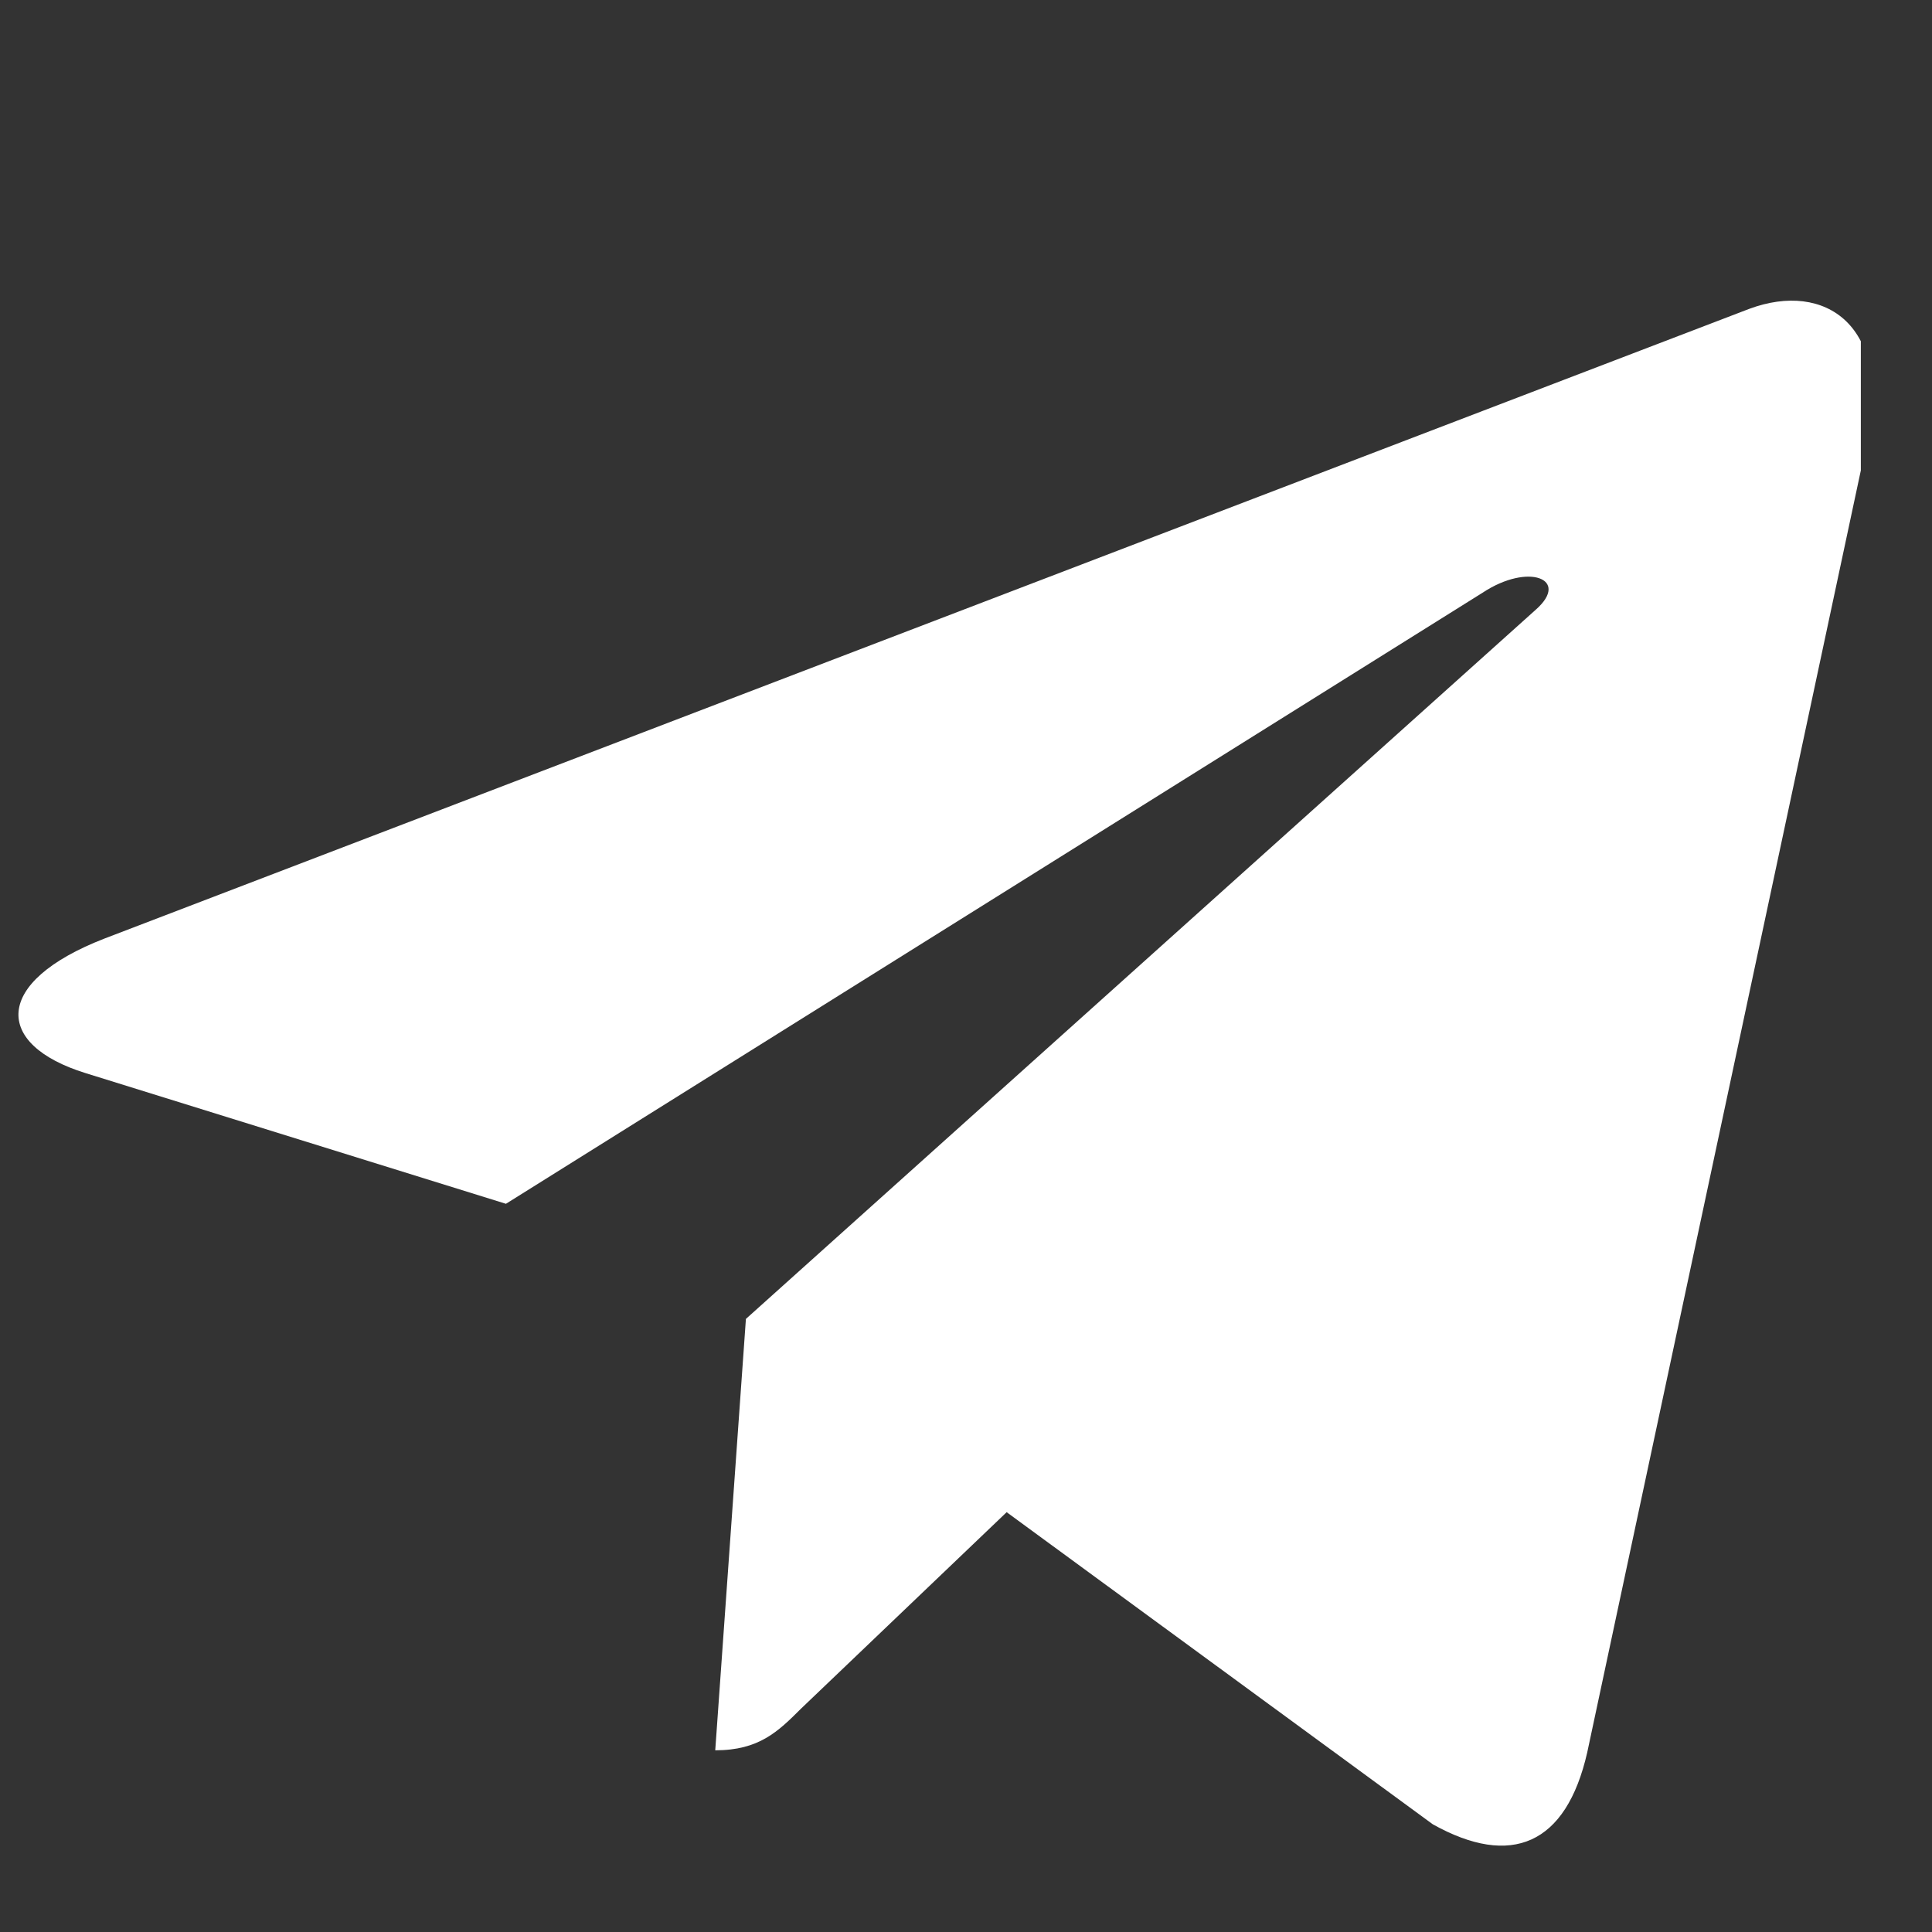 <svg width="24" height="24" viewBox="0 0 24 24" fill="none" xmlns="http://www.w3.org/2000/svg">
<rect x="0" y="0" width="24" height="24" fill="#333333" stroke="none"/>
<g clip-path="url(#clip0_14_37)">
<path d="M9.266 16.384L8.885 21.743C9.43 21.743 9.666 21.509 9.949 21.227L12.505 18.785L17.8 22.663C18.771 23.204 19.455 22.919 19.717 21.77L23.193 5.483L23.194 5.482C23.502 4.046 22.675 3.485 21.729 3.837L1.298 11.659C-0.096 12.2 -0.075 12.977 1.061 13.33L6.285 14.954L18.417 7.363C18.988 6.985 19.507 7.194 19.08 7.572L9.266 16.384Z" fill="white"/>
</g>
<defs>
<clipPath id="clip0_14_37">
<rect width="23.031" height="23.031" fill="white" transform="translate(0.085)"/>
</clipPath>
</defs>
</svg>
